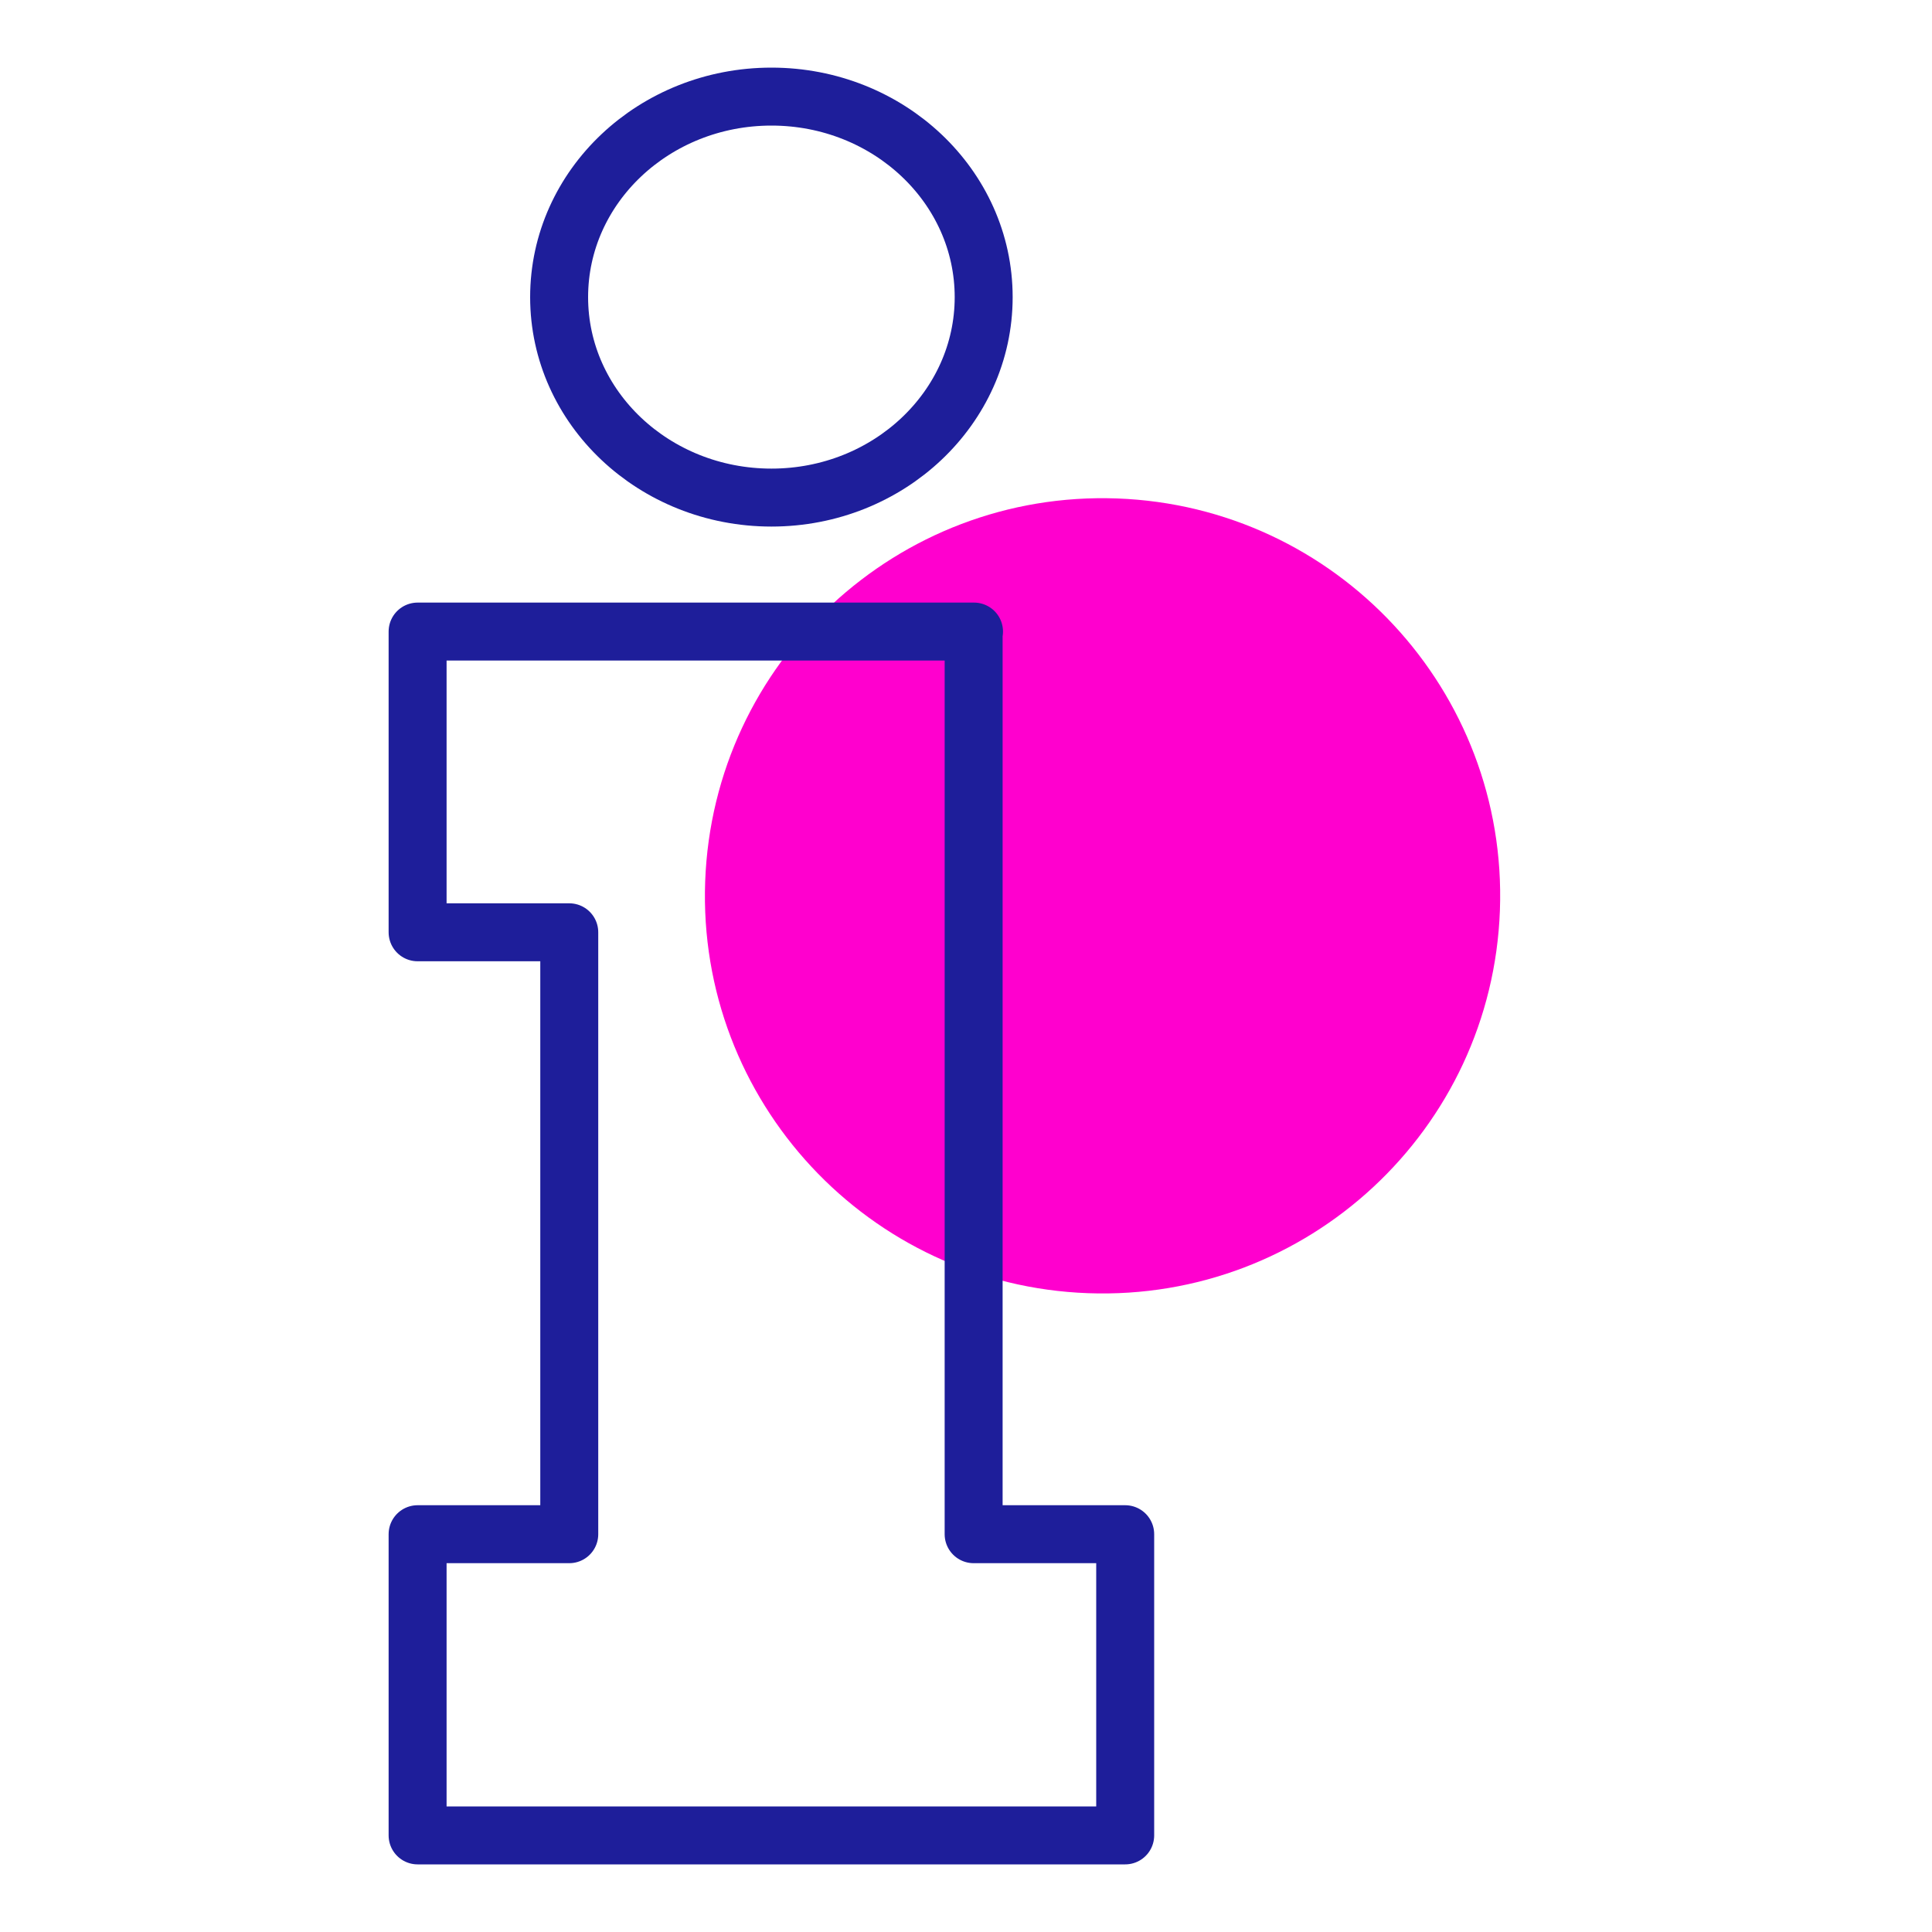 <svg width="20" height="20" viewBox="0 0 20 20" fill="none" xmlns="http://www.w3.org/2000/svg">
<path d="M15.527 9.424C15.61 7.152 13.835 5.243 11.564 5.16C9.292 5.077 7.383 6.852 7.3 9.124C7.217 11.396 8.992 13.305 11.263 13.387C13.535 13.47 15.444 11.696 15.527 9.424Z" fill="#FF00CE"/>
<path fill-rule="evenodd" clip-rule="evenodd" d="M7.986 1C9.198 1 10.183 1.929 10.183 3.076C10.183 4.222 9.198 5.151 7.986 5.151C6.773 5.151 5.788 4.222 5.788 3.076C5.788 1.929 6.773 1 7.986 1ZM10.079 6.538V15.882H11.648V19H4.323V15.882H5.893V9.651H4.323V6.538H10.083H10.079Z" stroke="#1E1E9A" stroke-width="0.6" stroke-linecap="round" stroke-linejoin="round"/>
</svg>
